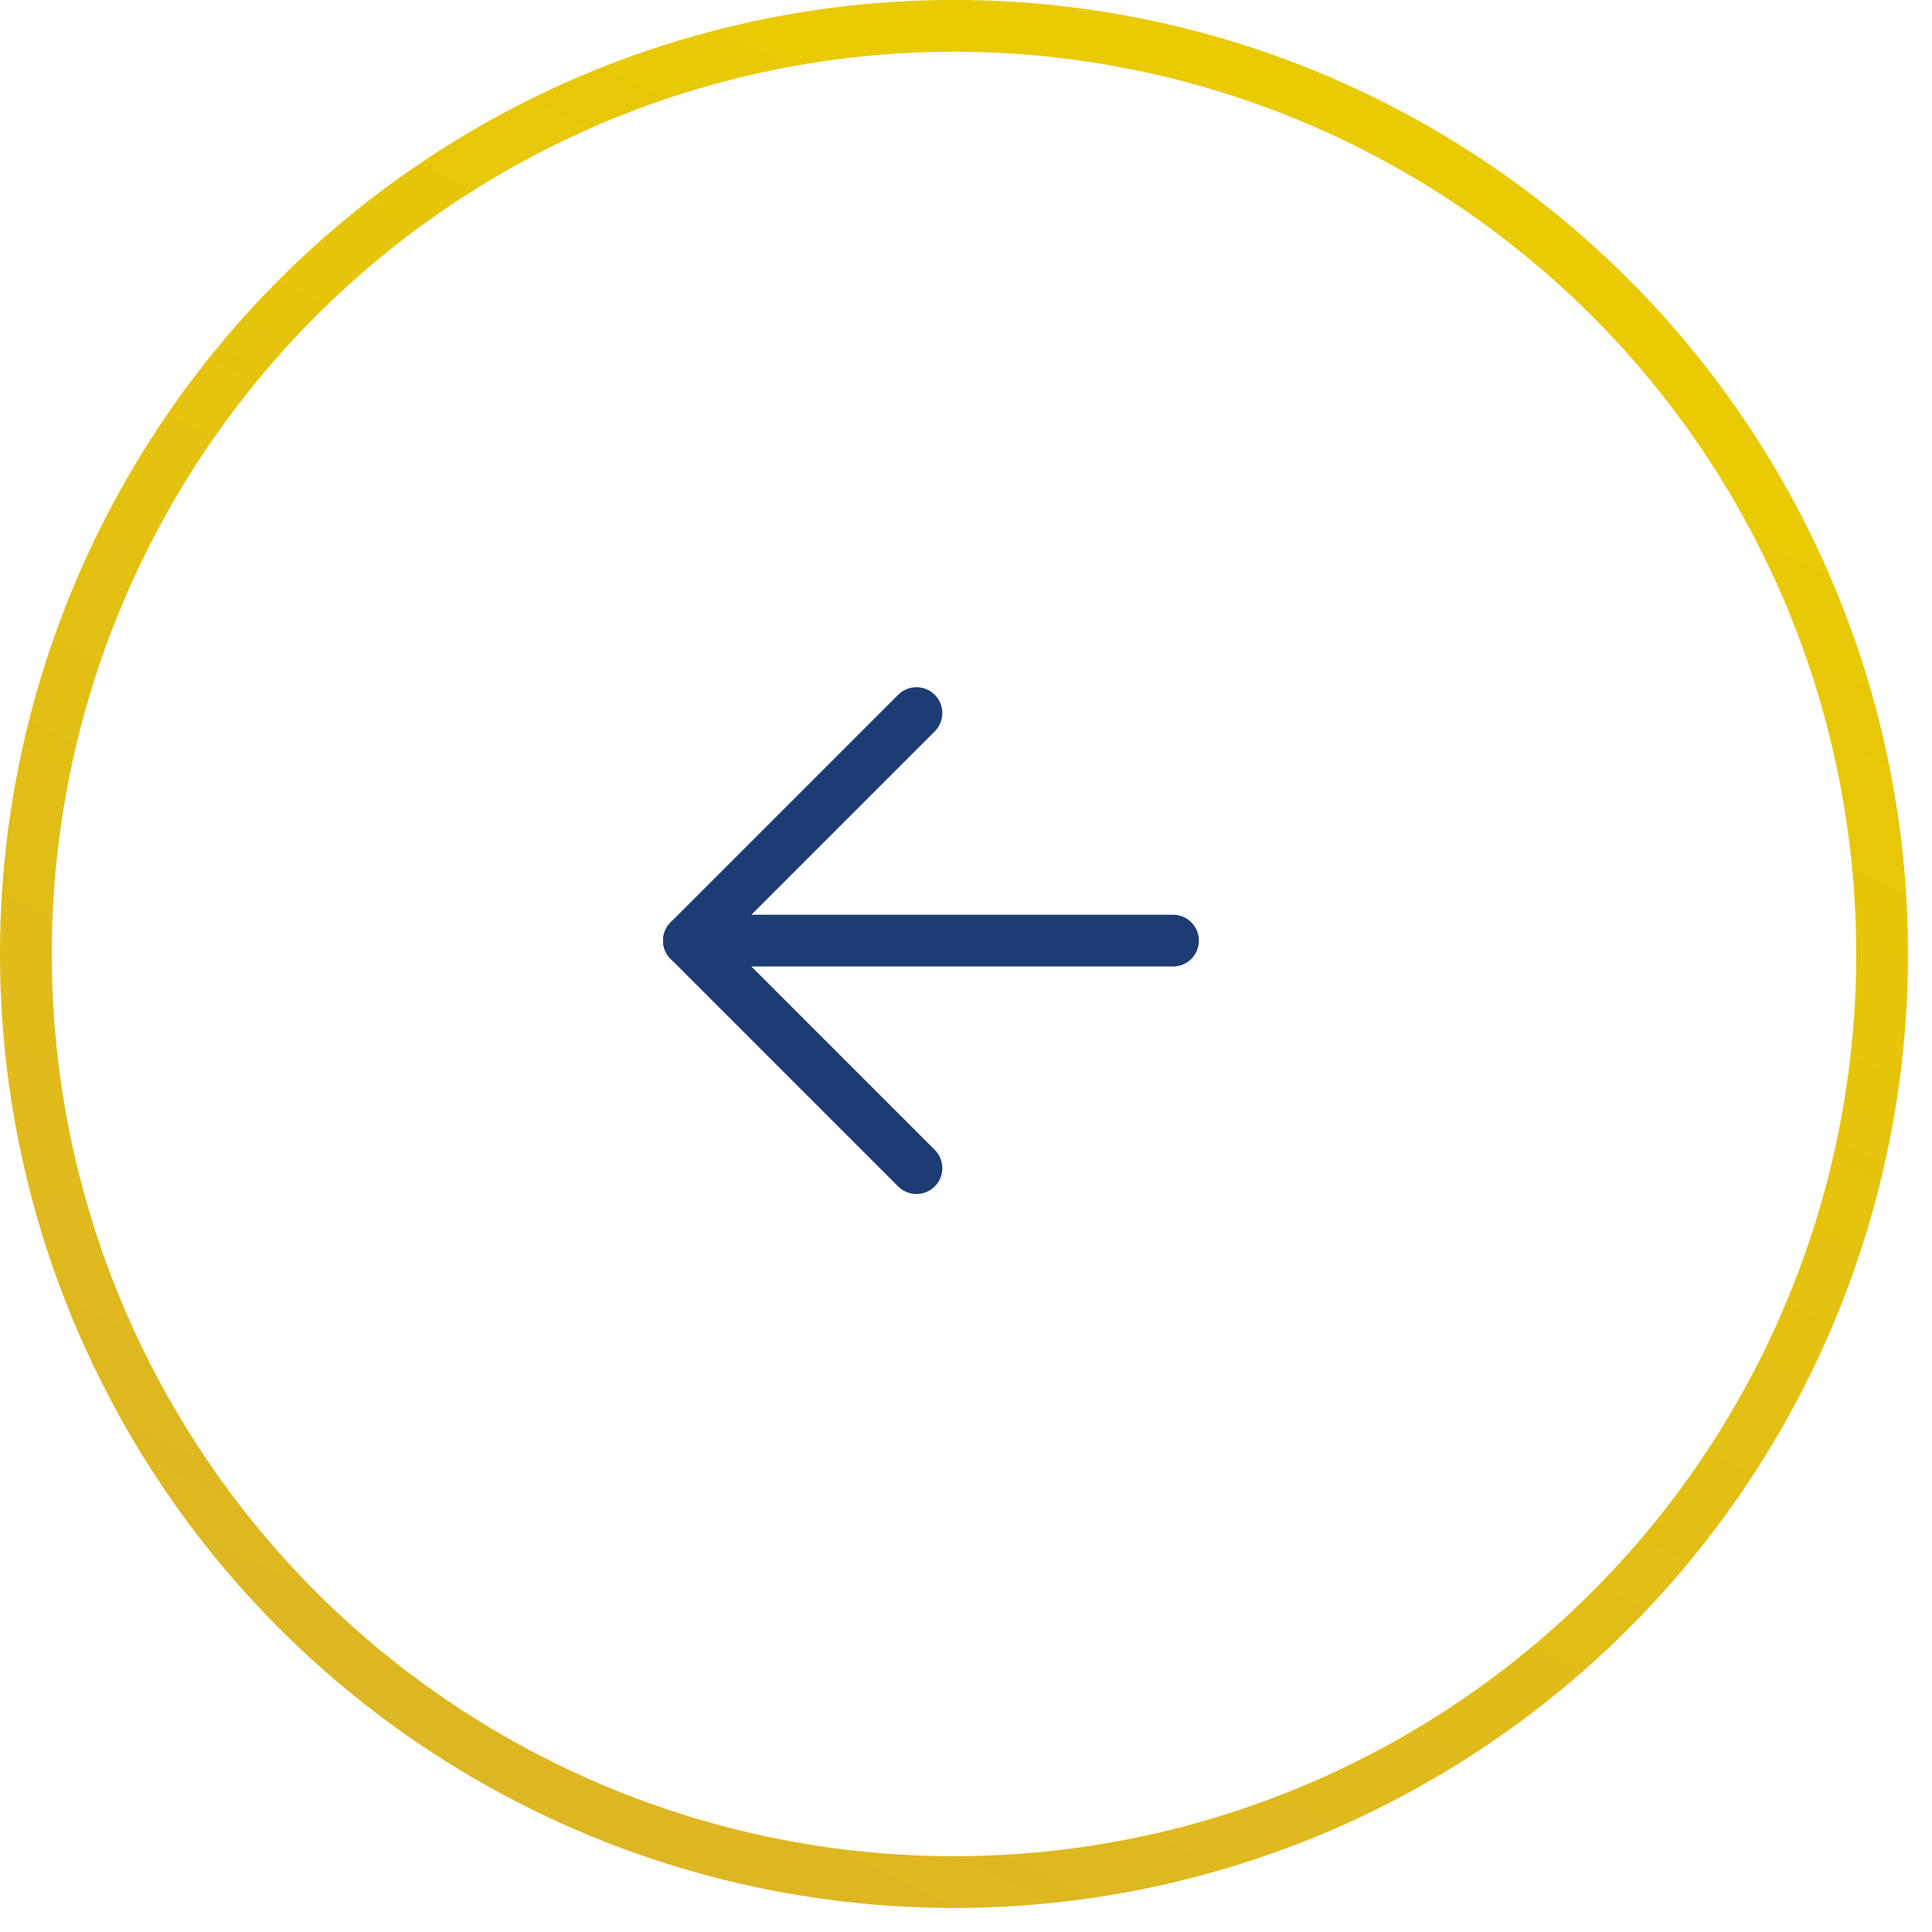 <svg width="56" height="56" viewBox="0 0 56 56" fill="none" xmlns="http://www.w3.org/2000/svg">
<circle cx="27.652" cy="27.651" r="26.902" transform="rotate(-180 27.652 27.651)" stroke="url(#paint0_linear_457_4397)" stroke-width="1.5"/>
<path d="M26.564 33.859L19.969 27.264L26.564 20.669" stroke="#1D3C73" stroke-width="1.5" stroke-linecap="round" stroke-linejoin="round"/>
<path d="M19.969 27.264L34 27.264" stroke="#1D3C73" stroke-width="1.5" stroke-linecap="round" stroke-linejoin="round"/>
<defs>
<linearGradient id="paint0_linear_457_4397" x1="-1.761" y1="51.045" x2="50.006" y2="-54.349" gradientUnits="userSpaceOnUse">
<stop offset="0.1" stop-color="#E9CA03"/>
<stop offset="0.97" stop-color="#D0A045"/>
</linearGradient>
</defs>
</svg>

